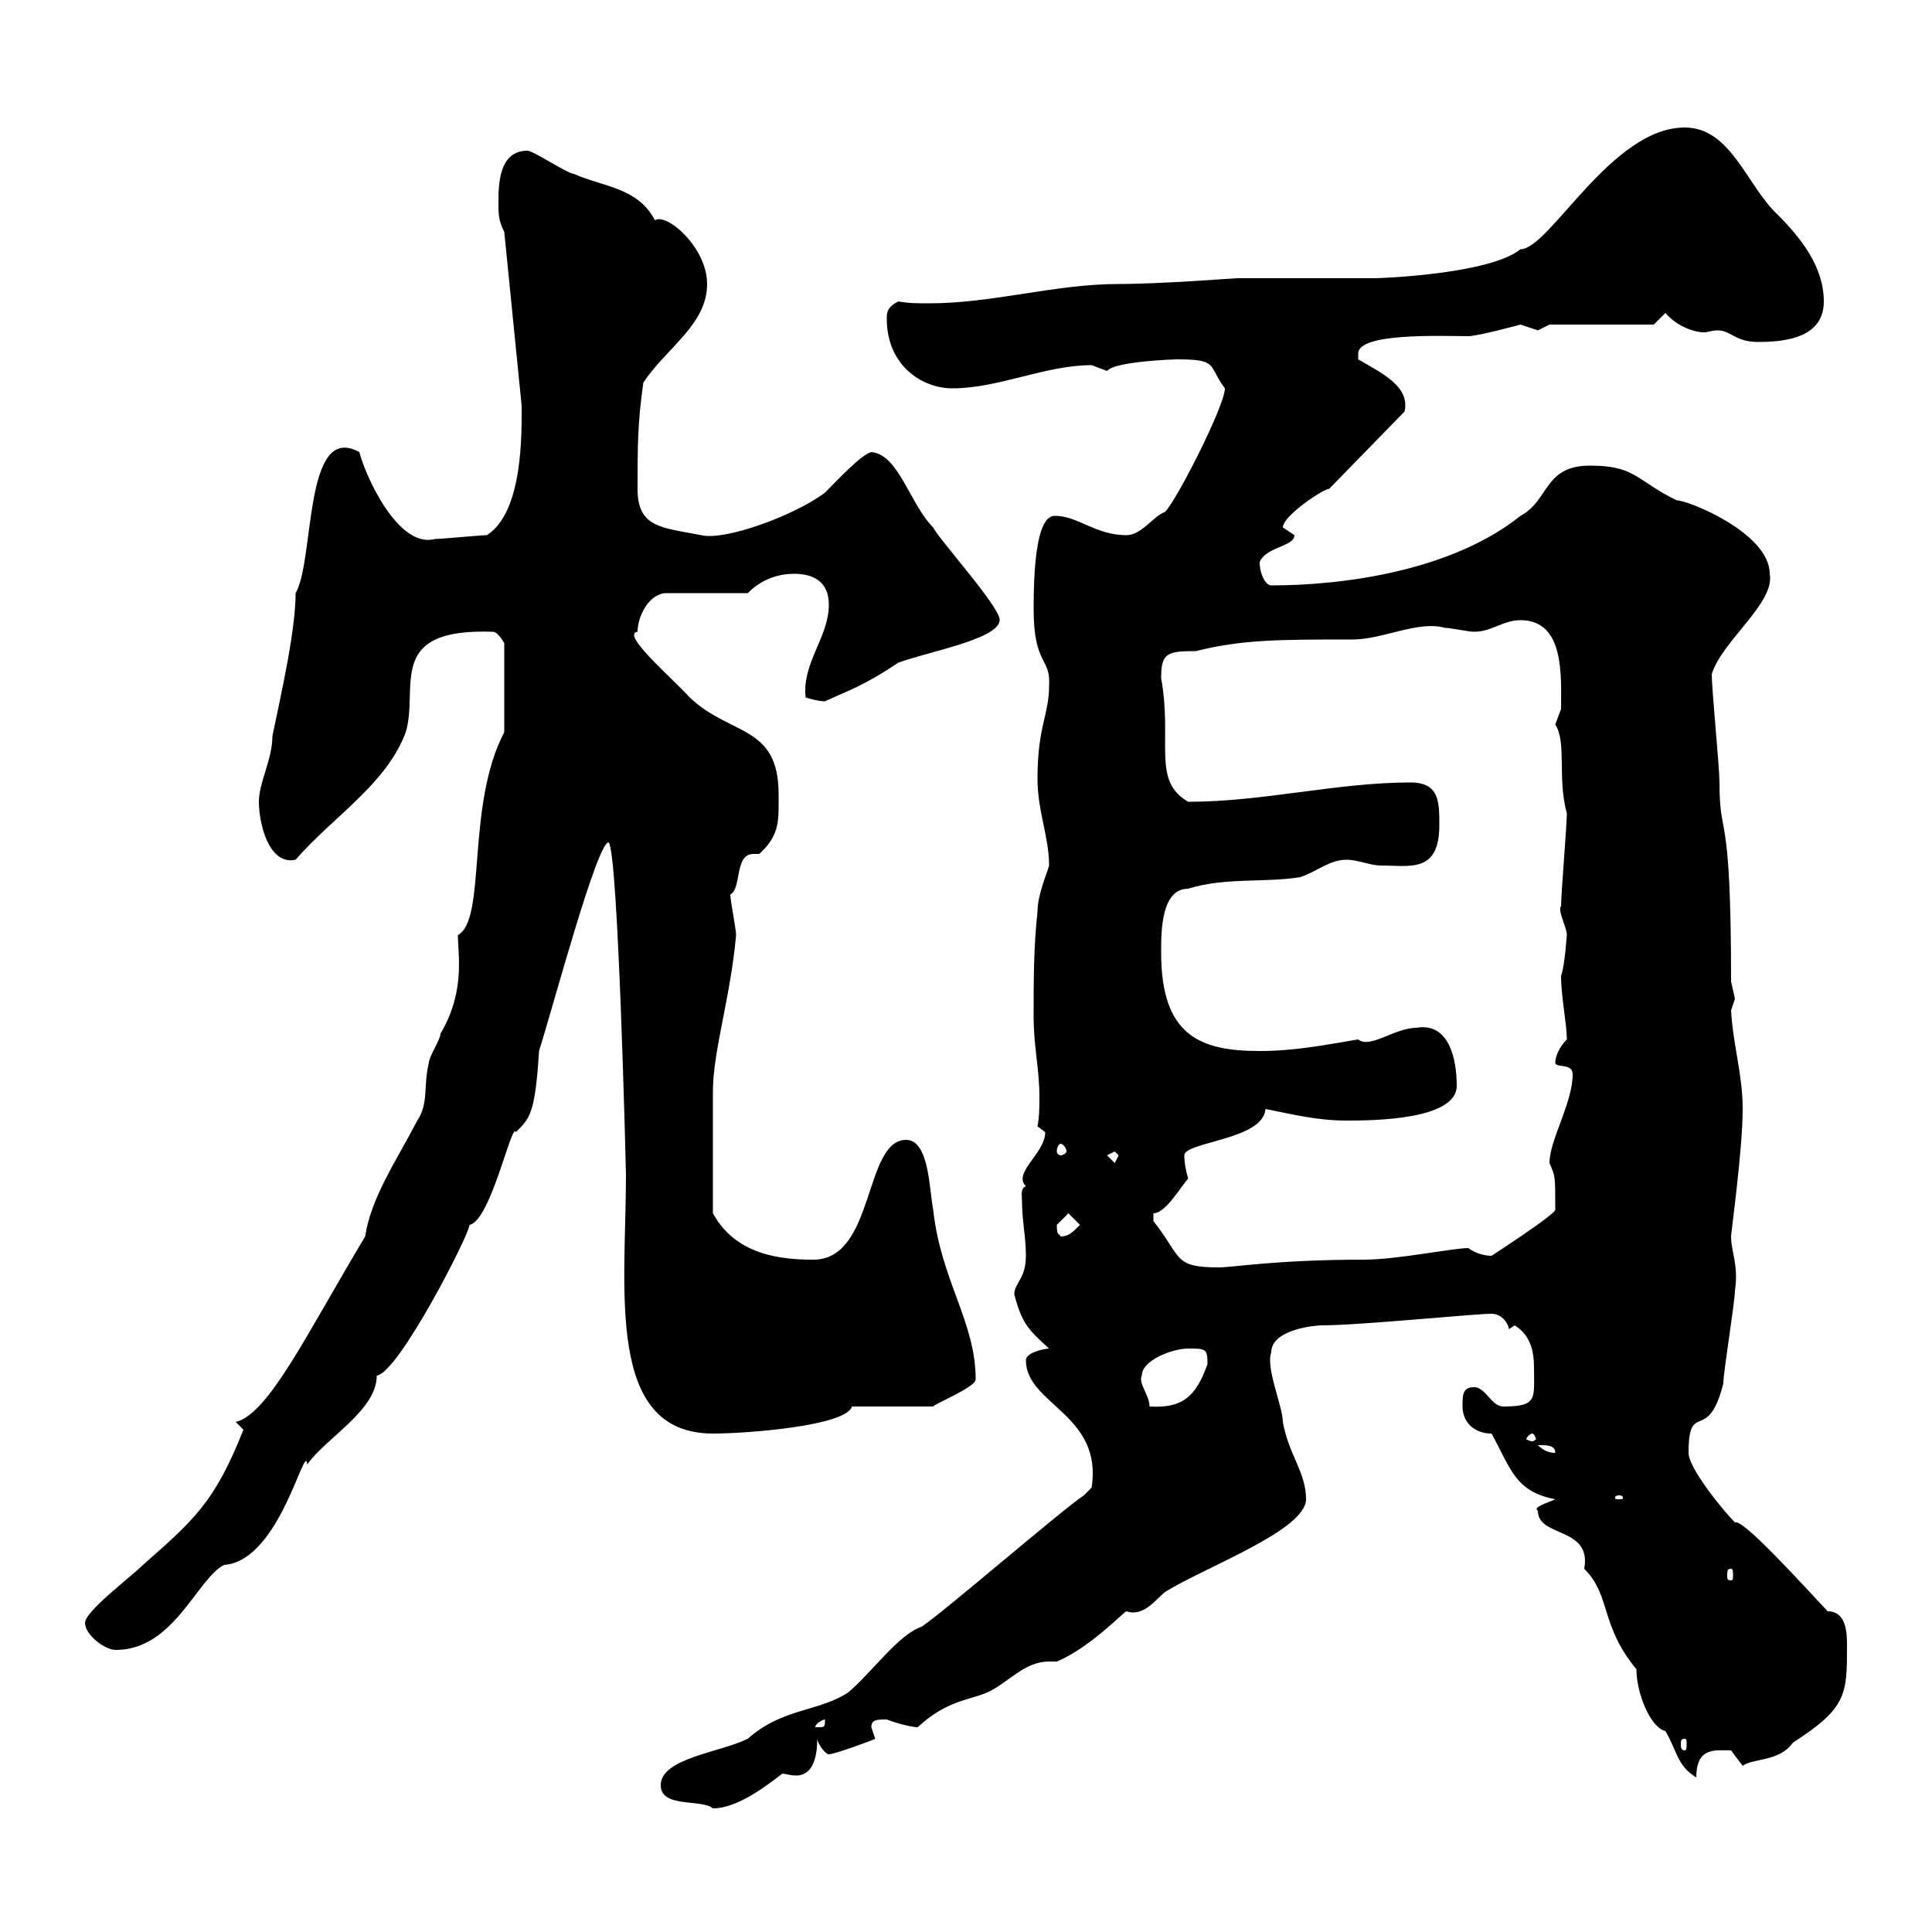 <svg xmlns="http://www.w3.org/2000/svg" xmlns:xlink="http://www.w3.org/1999/xlink" width="300" height="300"><path d="M102.60 277.20C102.60 280.80 108.90 279.30 110.70 280.80C114.60 280.80 119.10 277.20 121.50 275.40C121.80 275.40 122.70 275.70 123.60 275.70C126.30 275.70 126.90 272.70 126.90 270C126.90 270.60 128.10 272.40 128.70 272.40C129.60 272.40 135.30 270.30 135.90 270C135.90 270 135.30 268.20 135.30 268.20C135.30 267 136.20 267 137.70 267C139.20 267.60 141.60 268.20 142.50 268.20C147 264 150.60 264 153.30 262.80C156.60 261.30 159 258 162.90 258C163.20 258 163.80 258 164.10 258C169.20 255.90 174.60 250.20 174.90 250.20C177.60 251.10 179.40 248.40 180.90 247.20C187.20 243.30 202.80 237.60 202.80 232.80C202.80 228.60 200.10 225.90 199.20 220.80C199.20 218.40 196.50 212.40 197.40 210C197.40 206.40 204.30 205.80 205.20 205.80C211.20 205.80 228.90 204 231.60 204C233.40 204 234.30 205.80 234.30 206.40C234.30 206.40 235.20 205.80 235.20 205.80C237.60 207.30 238.20 209.70 238.20 212.40C238.20 217.20 238.80 218.40 233.40 218.40C231.60 218.40 230.70 215.40 228.90 215.40C227.10 215.40 227.10 216.60 227.10 218.40C227.10 220.80 228.90 222.60 231.60 222.60C234.60 228 235.20 231.60 241.50 232.80C240.30 233.40 237.90 234 238.80 234.60C238.80 238.80 247.20 237 246 243.60C250.20 247.80 248.40 252.30 254.10 259.20C254.10 262.80 256.20 268.20 258.60 268.80C260.40 271.80 260.40 274.20 263.40 276C263.40 271.20 266.40 271.80 268.80 271.80C268.80 271.80 270.60 274.20 270.60 274.20C272.10 273 276.30 273.60 278.40 270.60C286.80 265.20 286.80 263.10 286.80 255.60C286.80 253.80 286.80 250.20 283.80 250.20C279.30 245.40 270.60 235.80 269.40 236.40C267.60 234.60 262.20 228 262.20 225.60C262.20 217.20 265.20 224.40 267.60 214.80C267.60 213 269.40 202.20 269.40 200.40C270 196.50 268.80 194.40 268.80 192C268.80 191.40 270.60 178.50 270.60 172.20C270.60 166.80 269.10 162.30 268.80 156.90C268.80 156.90 269.40 155.10 269.40 155.10C269.40 155.10 268.80 152.40 268.80 152.40C268.80 124.50 267 130.80 267 121.50C267 119.10 265.80 107.10 265.80 104.70C267.30 99.60 275.70 93.60 274.80 89.10C274.80 82.80 262.20 77.70 260.40 77.70C254.10 74.70 254.10 72.30 246.90 72.30C239.70 72.30 240.60 77.70 236.10 80.10C225.60 88.50 209.10 90.90 197.40 90.90C196.50 90.90 195.60 89.10 195.60 87.30C196.50 84.90 201 84.90 201 83.10C201 83.10 199.20 81.90 199.20 81.90C199.20 80.10 205.50 75.90 206.40 75.90L218.10 63.90C219 60 214.50 57.90 210.90 55.80C210.90 55.80 210.90 55.80 210.90 54.90C210.90 51.60 224.10 52.20 228 52.20C229.50 52.20 236.10 50.40 236.10 50.40C236.10 50.40 238.80 51.30 238.80 51.30C238.80 51.30 240.60 50.40 240.60 50.40L256.80 50.40L258.60 48.60C260.40 50.70 263.10 51.60 264.60 51.60C265.20 51.60 265.80 51.30 266.70 51.30C268.80 51.30 269.40 53.10 273 53.10C277.80 53.10 283.20 52.20 283.20 46.80C283.20 41.40 279.60 36.90 276 33.30C271.20 28.80 268.80 19.80 261.60 19.80C250.20 19.80 240.60 38.70 236.10 38.70C231.30 42.60 214.20 43.20 213.60 43.20C210 43.20 195.60 43.20 192 43.20C191.70 43.20 180.30 44.10 173.70 44.10C163.80 44.10 154.20 47.10 144.30 47.10C142.50 47.10 141 47.10 139.50 46.80C137.70 47.70 137.70 48.60 137.70 49.50C137.70 56.70 143.10 60.30 147.90 60.30C155.10 60.30 162.30 56.70 169.50 56.70C169.50 56.70 171.90 57.60 171.90 57.60C173.10 56.10 182.40 55.80 182.70 55.80C189.30 55.80 187.50 56.70 190.20 60.30C190.20 63 182.70 77.70 180.90 79.50C179.10 80.10 177.30 83.10 174.90 83.10C170.10 83.10 167.40 80.10 163.80 80.10C162.30 80.10 160.50 82.20 160.50 94.50C160.50 103.50 163.20 102 162.90 106.50C162.90 111 161.10 112.80 161.10 120.90C161.10 126 162.90 129.90 162.90 134.40C162.60 135.60 161.10 138.90 161.10 141.60C160.50 147 160.50 152.40 160.50 157.80C160.50 162.60 161.40 165.90 161.40 170.40C161.40 171.60 161.40 173.40 161.10 174.90C161.10 174.90 162.30 175.80 162.30 175.80C162.30 179.10 157.20 182.10 159.30 184.20C158.40 184.50 158.70 185.70 158.70 186.60C158.70 189.60 159.30 192 159.30 195C159.30 198.60 157.50 199.20 157.50 201C158.70 205.50 159.60 206.40 162.90 209.40C162.30 209.40 159.30 210 159.30 211.20C159.30 218.10 171.30 219.60 169.50 231C169.50 231 168.30 232.20 168.30 232.20C164.70 234.60 146.70 250.20 143.10 252.60C139.50 253.80 135.30 259.80 131.70 262.80C127.20 265.80 121.50 265.20 116.10 270C111.90 272.10 102.60 273 102.60 277.20ZM261.60 270C261.90 270 261.90 270.30 261.90 270.90C261.90 271.20 261.90 271.80 261.60 271.80C261 271.80 261 271.20 261 270.90C261 270.30 261 270 261.60 270ZM128.10 267C128.10 268.20 128.10 268.20 126.90 268.20C126.90 268.20 126.60 268.20 126.60 268.20C126.60 267.60 127.80 267 128.10 267C128.10 267 128.10 267 128.10 267ZM13.20 252C13.20 253.80 16.20 256.20 18 256.20C27 256.20 30.60 245.10 34.80 243C43.50 242.40 47.40 223.50 47.70 227.40C50.70 223.20 58.50 219 58.50 213.60C61.80 213.30 72.90 191.70 72.90 190.20C76.20 189.60 79.50 174 80.10 175.80C82.20 173.70 83.10 173.10 83.70 163.20C85.80 156.60 92.70 130.80 94.50 130.80C96 132 97.20 182.10 97.20 182.40C97.20 200.10 93.90 222.60 110.70 222.60C116.10 222.60 131.40 221.40 132.30 218.40L144.90 218.40C144.90 218.10 151.50 215.40 151.50 214.20C151.50 205.20 146.10 198.90 144.90 187.80C144.30 184.80 144.30 177 140.70 177C134.10 177 135.90 195.60 126.30 195.60C121.50 195.60 114.30 195 110.70 188.40C110.70 182.10 110.70 173.70 110.70 169.50C110.70 163.20 113.40 155.10 114.30 145.20C114.30 144.30 113.40 139.80 113.40 138.90C115.20 138 114 132.60 117 132.60C117.30 132.60 117.60 132.60 117.90 132.60C121.20 129.60 120.90 127.20 120.90 123.30C120.90 112.50 113.40 114.30 107.10 108.30C104.40 105.30 96.30 98.40 99 98.10C99 95.70 100.80 92.10 103.50 92.10L116.10 92.10C118.80 89.40 121.80 89.10 123.30 89.10C126.30 89.10 128.70 90.30 128.70 93.90C128.70 99 124.50 102.90 125.10 108.30C125.10 108.30 126.90 108.90 128.10 108.90C132 107.10 134.10 106.50 139.50 102.90C144.30 101.10 156.60 99 155.10 95.70C153.90 92.70 145.80 83.70 144.90 81.90C141.30 78.30 139.50 70.50 135.30 70.20C133.80 70.50 129.90 74.70 128.10 76.50C123.30 80.10 112.50 84 108.90 83.10C102.60 81.90 99 81.90 99 75.90C99 69.30 99 65.70 99.90 59.40C103.50 54 109.80 50.40 109.80 44.10C109.80 38.40 103.50 33 101.70 34.20C99 29.10 93.90 29.10 89.10 27C88.20 27 82.80 23.40 81.90 23.40C77.40 23.40 77.40 28.80 77.40 31.50C77.40 33.30 77.40 34.20 78.30 36L81 63C81 66.90 81.30 79.50 75.60 83.10C74.70 83.10 68.40 83.70 67.50 83.70C61.80 85.20 56.70 73.80 55.80 70.20C47.10 65.40 48.90 87 45.90 92.10C45.90 97.80 43.80 107.10 42.30 114.30C42.30 117.90 40.20 121.50 40.20 124.50C40.20 127.80 41.70 134.40 45.90 133.50C51.60 126.90 60 121.80 63 113.70C65.10 106.80 59.70 97.50 76.50 98.10C77.40 98.10 78.30 99.90 78.30 99.90L78.30 113.70C72.30 125.10 75.60 142.80 71.10 145.20C71.10 148.20 72.30 153.90 68.40 160.50C68.40 161.40 66.60 164.10 66.60 165C65.70 168.60 66.60 171.30 64.80 174C61.50 180.30 57.60 186 56.70 192C47.70 207 41.70 219.60 36.60 220.80C36.60 220.80 37.80 222 37.80 222C33.30 233.40 30 236.10 22.20 243C20.40 244.80 13.20 250.20 13.20 252ZM268.80 243.60C269.10 243.60 269.10 243.90 269.10 244.80C269.10 245.10 269.10 245.40 268.80 245.40C268.20 245.40 268.20 245.10 268.20 244.80C268.20 243.90 268.20 243.60 268.80 243.60ZM251.40 232.20C252 232.20 252 232.50 252 232.50C252 232.80 252 232.80 251.40 232.80C250.80 232.80 250.80 232.80 250.80 232.50C250.80 232.50 250.80 232.20 251.40 232.20ZM238.80 224.40C240.30 224.40 241.50 224.40 241.50 225.60C240.60 225.60 239.70 225.30 238.80 224.40ZM237.90 222.60C238.20 222.60 238.50 223.20 238.50 223.50C238.50 223.50 238.20 223.80 237.90 223.80C237.60 223.80 237 223.50 237 223.50C237 223.20 237.60 222.60 237.90 222.60ZM177.30 213.60C177.30 211.20 182.10 209.40 184.50 209.40C187.20 209.40 187.50 209.40 187.50 211.80C185.70 216.90 183.60 218.70 178.50 218.40C178.50 216.60 176.70 214.80 177.30 213.60ZM179.10 188.40C180.90 188.40 183 184.80 184.50 183C184.20 182.10 183.90 180.60 183.90 179.40C183.90 177.30 196.20 177 196.50 172.20C201 173.10 204.60 174 209.10 174C212.70 174 226.20 174 226.20 168.60C226.20 164.40 225 158.70 219.90 159.60C216.60 159.60 212.70 162.90 210.90 161.40C205.50 162.30 201 163.20 195.60 163.20C186.30 163.20 180.30 160.80 180.30 147.90C180.30 144.60 180.30 138 184.50 138C190.20 136.20 196.50 137.10 201.90 136.20C204.60 135.30 206.40 133.50 209.10 133.50C210.90 133.50 212.70 134.40 214.50 134.40C219 134.40 223.50 135.60 223.50 128.10C223.50 124.50 223.50 121.50 219 121.50C207.60 121.50 196.20 124.50 184.50 124.50C178.80 121.20 182.10 115.20 180.30 105.30C180.30 101.40 181.20 101.10 185.70 101.10C192.90 99.30 198.60 99.30 210 99.30C214.80 99.30 220.20 96.30 224.40 97.50C225.30 97.50 228 98.10 228.90 98.10C231.60 98.10 233.40 96.30 236.10 96.30C243 96.30 242.40 105 242.40 110.10C242.40 110.10 241.50 112.50 241.50 112.50C243.30 115.20 241.80 120.90 243.30 126.30C243.30 128.10 242.40 138.90 242.40 140.70C241.80 141.30 243.30 144 243.30 145.20C243.30 144.90 243 150 242.40 151.50C242.40 154.80 243.30 159 243.30 161.40C242.10 162.60 241.50 164.10 241.50 165C241.50 165.90 244.20 165 244.20 166.80C244.20 171.30 240.60 177 240.60 180.60C241.50 182.70 241.50 182.40 241.50 187.80C241.80 188.40 231.60 195 231.60 195C230.70 195 229.20 194.70 228 193.80C225.60 193.80 216.90 195.60 211.80 195.60C198.30 195.60 191.40 196.80 189.30 196.80C182.10 196.80 183.60 195.30 179.10 189.60C179.10 189.60 179.10 189.60 179.10 188.40ZM164.10 190.20C164.10 190.20 165.90 188.40 165.90 188.40L167.70 190.20C166.50 191.40 165.90 192 164.70 192C164.40 191.40 164.10 192 164.10 190.20ZM171.90 179.40L173.10 178.80L173.70 179.40L173.10 180.60ZM164.70 177.60C165 177.60 165.60 178.20 165.60 178.80C165.60 179.10 165 179.40 164.70 179.40C164.40 179.40 164.10 179.10 164.10 178.80C164.10 178.20 164.40 177.60 164.70 177.60Z"/></svg>
